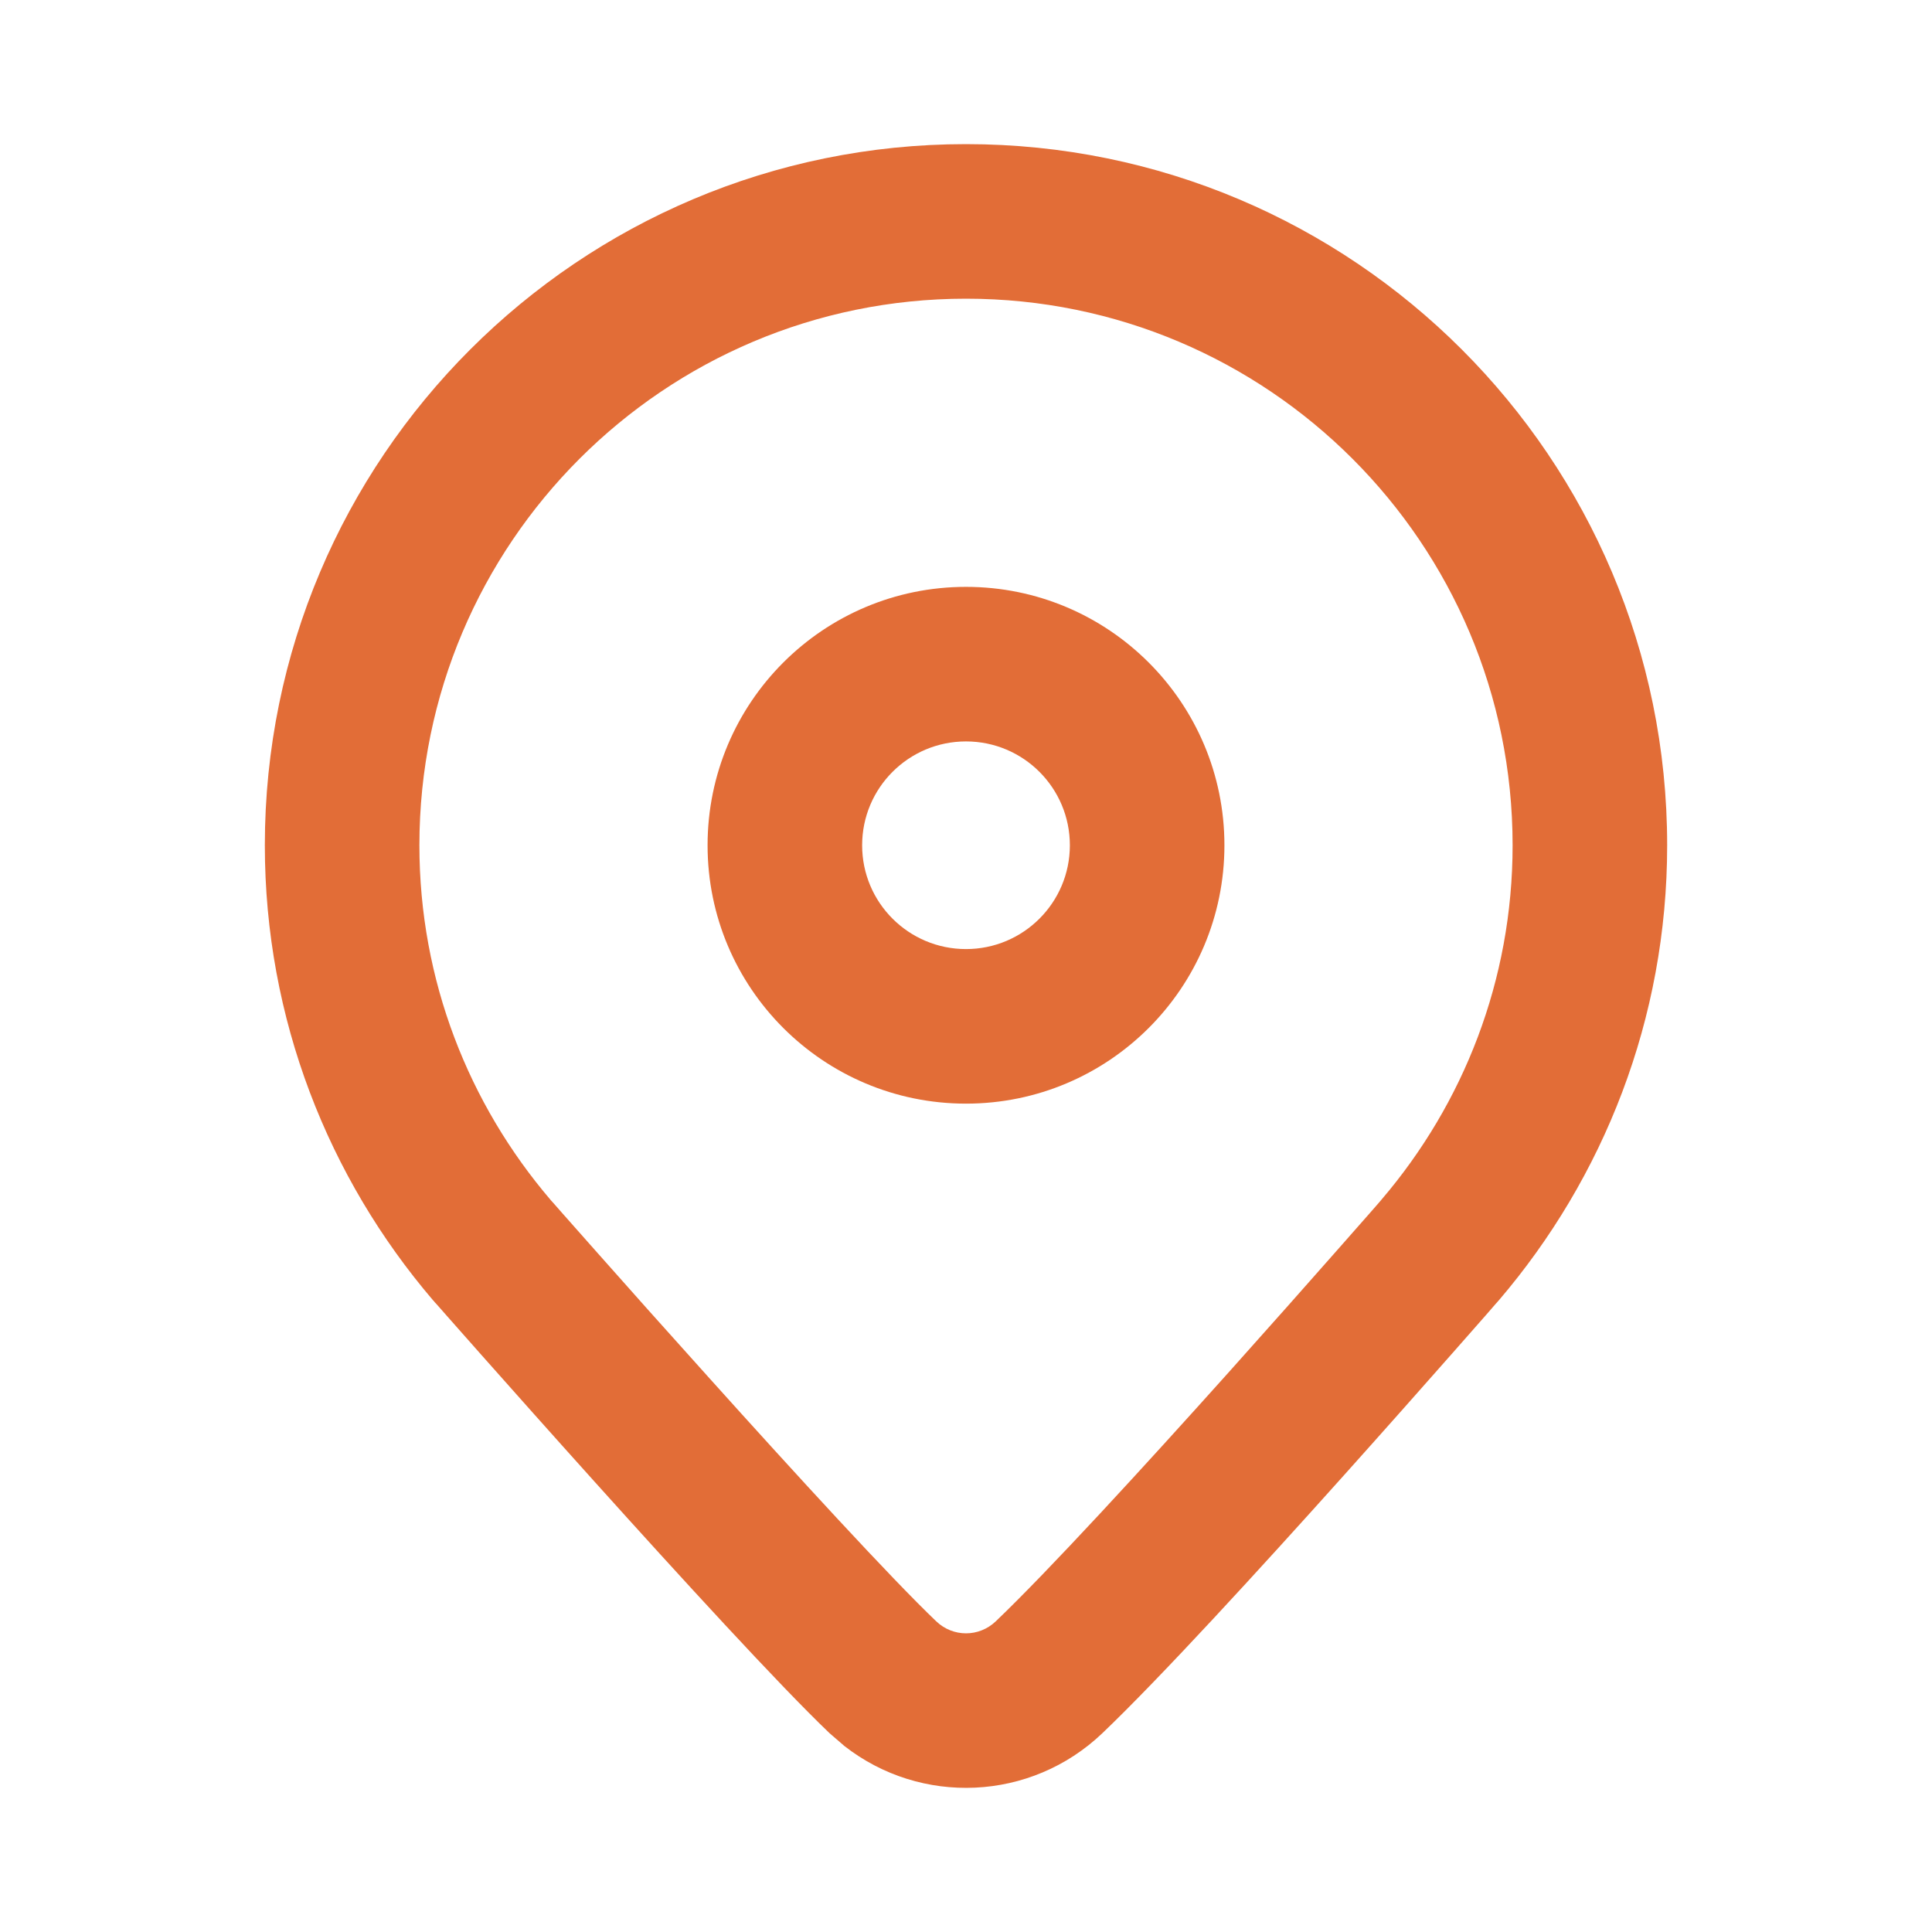 <svg width="25" height="25" viewBox="0 0 25 25" fill="none" xmlns="http://www.w3.org/2000/svg">
<path d="M13.844 10.938C13.844 10.195 13.242 9.594 12.5 9.594C11.758 9.594 11.156 10.195 11.156 10.938C11.156 11.68 11.758 12.281 12.5 12.281C13.242 12.281 13.844 11.68 13.844 10.938ZM15.844 10.938C15.844 12.784 14.347 14.281 12.5 14.281C10.653 14.281 9.156 12.784 9.156 10.938C9.156 9.091 10.653 7.594 12.5 7.594C14.347 7.594 15.844 9.091 15.844 10.938Z" fill="#E26D37"/>
<path d="M19.573 10.938C19.573 7.032 16.406 3.865 12.5 3.865C8.594 3.865 5.427 7.032 5.427 10.938C5.427 12.689 6.067 14.288 7.124 15.526L7.125 15.528C7.133 15.536 7.143 15.548 7.158 15.564C7.186 15.596 7.227 15.643 7.281 15.704C7.387 15.825 7.541 15.999 7.73 16.211C8.107 16.637 8.623 17.216 9.177 17.831C10.297 19.077 11.534 20.426 12.115 20.98C12.332 21.187 12.668 21.187 12.885 20.98C13.567 20.329 14.805 18.978 15.897 17.76C16.437 17.157 16.934 16.596 17.295 16.186C17.476 15.981 17.622 15.815 17.724 15.699C17.775 15.641 17.814 15.595 17.841 15.565C17.854 15.55 17.865 15.537 17.871 15.53C17.875 15.526 17.877 15.523 17.878 15.521C17.879 15.52 17.88 15.52 17.88 15.519C18.935 14.283 19.573 12.686 19.573 10.938ZM21.573 10.938C21.573 13.187 20.749 15.242 19.395 16.826L19.389 16.832L19.388 16.834C19.387 16.834 19.387 16.835 19.386 16.836L19.347 16.88C19.32 16.912 19.28 16.958 19.229 17.016C19.126 17.133 18.978 17.302 18.796 17.508C18.432 17.921 17.931 18.487 17.386 19.095C16.306 20.3 15.014 21.712 14.265 22.427C13.337 23.312 11.916 23.367 10.926 22.593L10.734 22.427C10.086 21.809 8.792 20.394 7.69 19.169C7.132 18.549 6.613 17.965 6.234 17.538C6.044 17.324 5.889 17.149 5.782 17.027C5.728 16.966 5.686 16.919 5.658 16.886C5.643 16.87 5.632 16.858 5.624 16.849C5.621 16.845 5.618 16.841 5.617 16.839C5.616 16.838 5.614 16.838 5.614 16.837L5.609 16.831L5.604 16.826C4.251 15.243 3.427 13.187 3.427 10.938C3.427 5.927 7.49 1.865 12.5 1.865C17.511 1.865 21.573 5.927 21.573 10.938Z" fill="#E26D37"/>
</svg>
